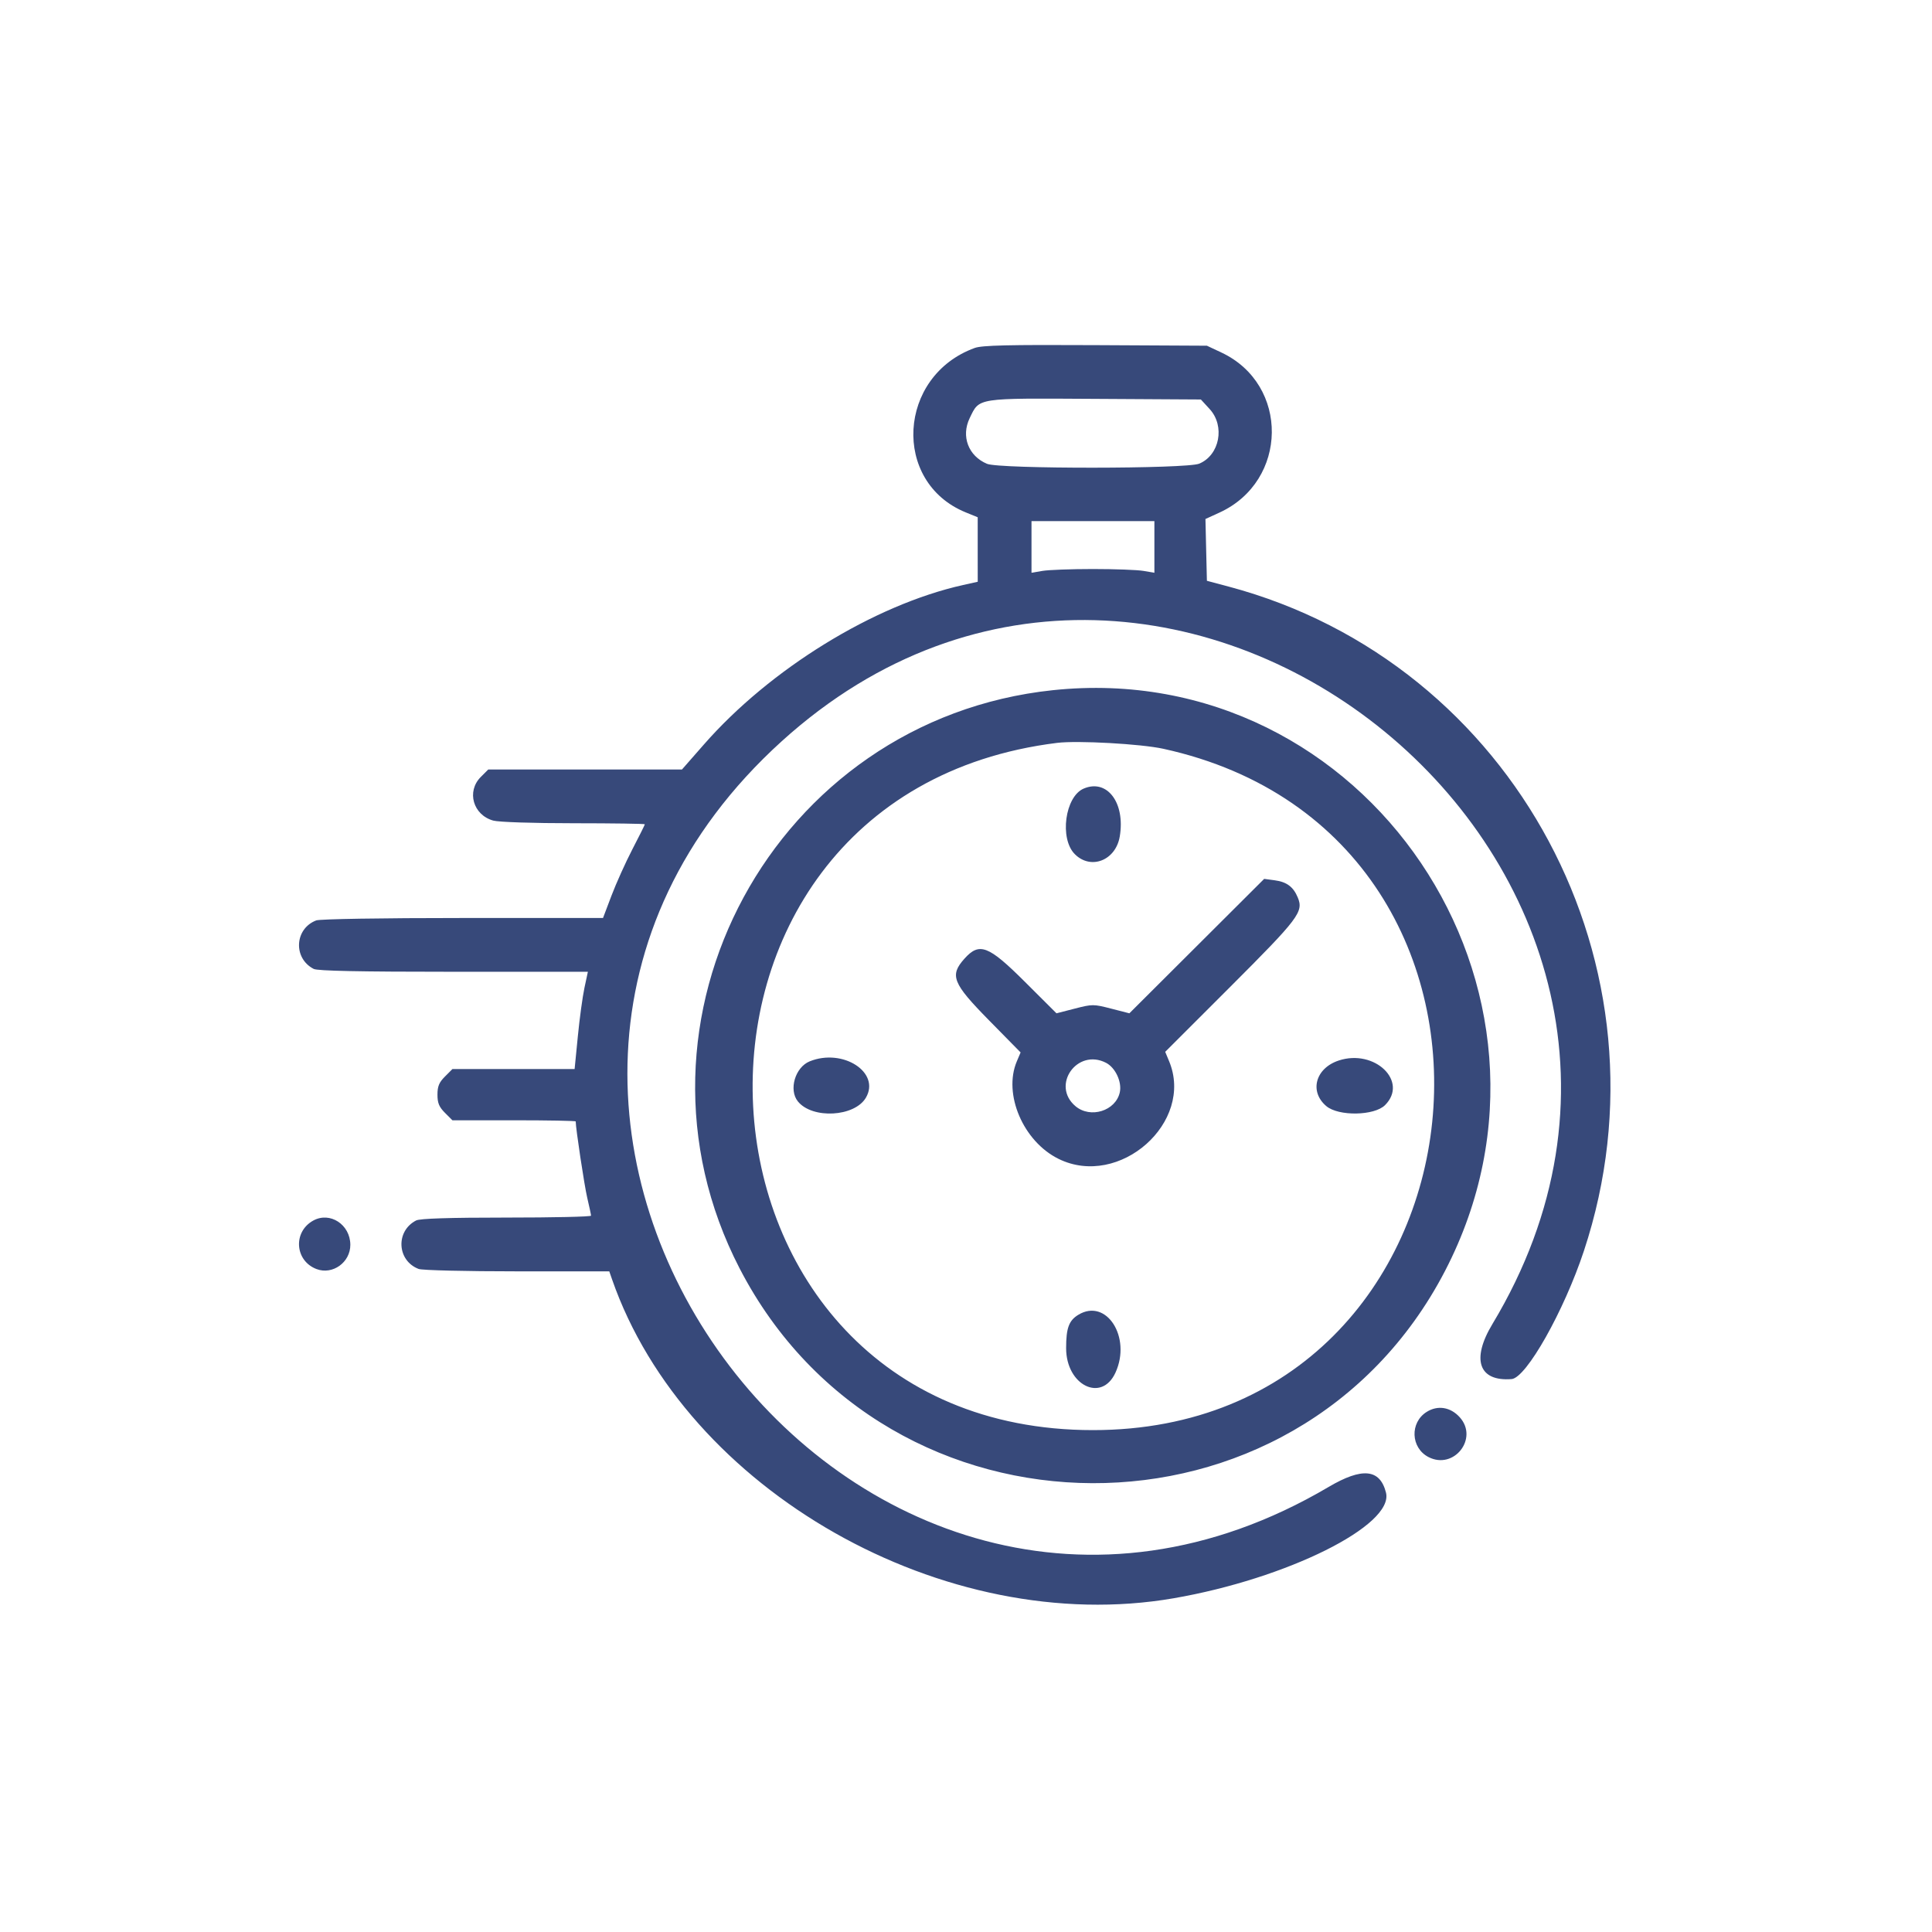<svg width="84" height="84" viewBox="0 0 84 84" fill="none" xmlns="http://www.w3.org/2000/svg">
<path fill-rule="evenodd" clip-rule="evenodd" d="M42.381 15.128C39.024 16.346 38.766 20.957 41.98 22.274L42.509 22.49L42.509 23.892L42.51 25.294L41.87 25.436C38.001 26.3 33.481 29.082 30.598 32.376L29.651 33.456H25.44H21.229L20.904 33.781C20.275 34.41 20.568 35.434 21.446 35.678C21.683 35.744 23.174 35.793 24.948 35.793C26.647 35.794 28.037 35.814 28.037 35.838C28.037 35.862 27.794 36.35 27.496 36.923C27.199 37.496 26.79 38.403 26.587 38.939L26.218 39.913H20.121C16.591 39.913 13.909 39.957 13.749 40.018C12.805 40.377 12.738 41.665 13.64 42.127C13.81 42.214 15.641 42.251 19.722 42.251H25.56L25.411 42.947C25.329 43.33 25.199 44.281 25.123 45.062L24.983 46.481H22.327H19.67L19.345 46.807C19.09 47.062 19.02 47.232 19.02 47.595C19.02 47.957 19.09 48.127 19.345 48.383L19.67 48.708H22.351C23.825 48.708 25.031 48.73 25.031 48.758C25.031 49.056 25.407 51.548 25.532 52.078C25.622 52.46 25.697 52.809 25.698 52.855C25.698 52.901 24.043 52.938 22.018 52.938C19.526 52.938 18.258 52.979 18.094 53.063C17.191 53.524 17.258 54.813 18.202 55.172C18.355 55.23 20.256 55.276 22.484 55.276H26.49L26.613 55.63C29.813 64.808 41.084 71.207 51.026 69.49C55.954 68.639 60.62 66.318 60.26 64.896C59.998 63.864 59.227 63.788 57.762 64.652C37.106 76.832 16.212 48.337 33.987 32.229C50.917 16.887 76.663 38.002 64.886 57.57C63.959 59.11 64.296 60.072 65.722 59.96C66.36 59.91 68 57.002 68.866 54.386C72.942 42.073 65.854 28.819 53.42 25.504L52.474 25.252L52.442 23.909L52.411 22.565L53.019 22.287C56.016 20.915 56.067 16.716 53.102 15.326L52.474 15.031L47.631 15.006C43.836 14.986 42.7 15.013 42.381 15.128ZM52.594 17.785C53.271 18.524 53.029 19.788 52.141 20.159C51.59 20.389 43.464 20.395 42.914 20.166C42.103 19.827 41.778 18.97 42.16 18.18C42.594 17.284 42.411 17.312 47.612 17.342L52.212 17.369L52.594 17.785ZM50.191 23.78V24.903L49.718 24.822C49.458 24.777 48.468 24.74 47.52 24.74C46.57 24.74 45.581 24.777 45.321 24.822L44.848 24.903V23.78V22.657H47.52H50.191V23.78ZM45.777 30.008C33.663 31.284 26.578 44.361 32.157 55.148C38.569 67.546 56.407 67.613 62.824 55.264C69.165 43.059 59.388 28.574 45.777 30.008ZM50.581 32.556C68.008 36.374 65.341 62.179 47.52 62.179C28.8 62.179 27.361 34.602 45.961 32.299C46.852 32.189 49.603 32.342 50.581 32.556ZM47.116 34.287C46.304 34.634 46.057 36.464 46.732 37.138C47.429 37.835 48.509 37.411 48.685 36.37C48.932 34.906 48.137 33.85 47.116 34.287ZM52.034 41.134L49.103 44.057L48.311 43.853C47.543 43.655 47.495 43.655 46.727 43.853L45.934 44.057L44.567 42.694C42.975 41.106 42.582 40.955 41.933 41.681C41.28 42.411 41.413 42.746 42.996 44.357L44.374 45.758L44.209 46.147C43.607 47.571 44.489 49.63 46.025 50.386C48.67 51.688 51.94 48.794 50.828 46.133L50.661 45.732L53.488 42.907C56.471 39.925 56.683 39.644 56.426 39.024C56.234 38.559 55.947 38.344 55.425 38.274L54.964 38.212L52.034 41.134ZM35.205 46.145C34.572 46.401 34.282 47.383 34.691 47.888C35.32 48.664 37.159 48.562 37.648 47.725C38.29 46.626 36.646 45.563 35.205 46.145ZM48.09 46.21C48.497 46.421 48.785 47.041 48.687 47.492C48.509 48.3 47.412 48.644 46.761 48.096C45.684 47.19 46.833 45.56 48.09 46.21ZM58.207 46.109C57.192 46.443 56.916 47.46 57.667 48.093C58.2 48.541 59.754 48.514 60.219 48.049C61.248 47.02 59.769 45.594 58.207 46.109ZM13.62 53.068C12.731 53.557 12.816 54.817 13.761 55.176C14.461 55.442 15.236 54.885 15.232 54.12C15.227 53.241 14.348 52.667 13.62 53.068ZM46.882 57.166C46.473 57.416 46.353 57.743 46.353 58.616C46.353 60.232 47.899 60.996 48.5 59.677C49.202 58.135 48.1 56.424 46.882 57.166ZM62.031 61.386C61.291 61.849 61.334 62.95 62.108 63.35C63.212 63.921 64.296 62.54 63.467 61.62C63.067 61.176 62.511 61.085 62.031 61.386Z" fill="#37497A"/>
</svg>
